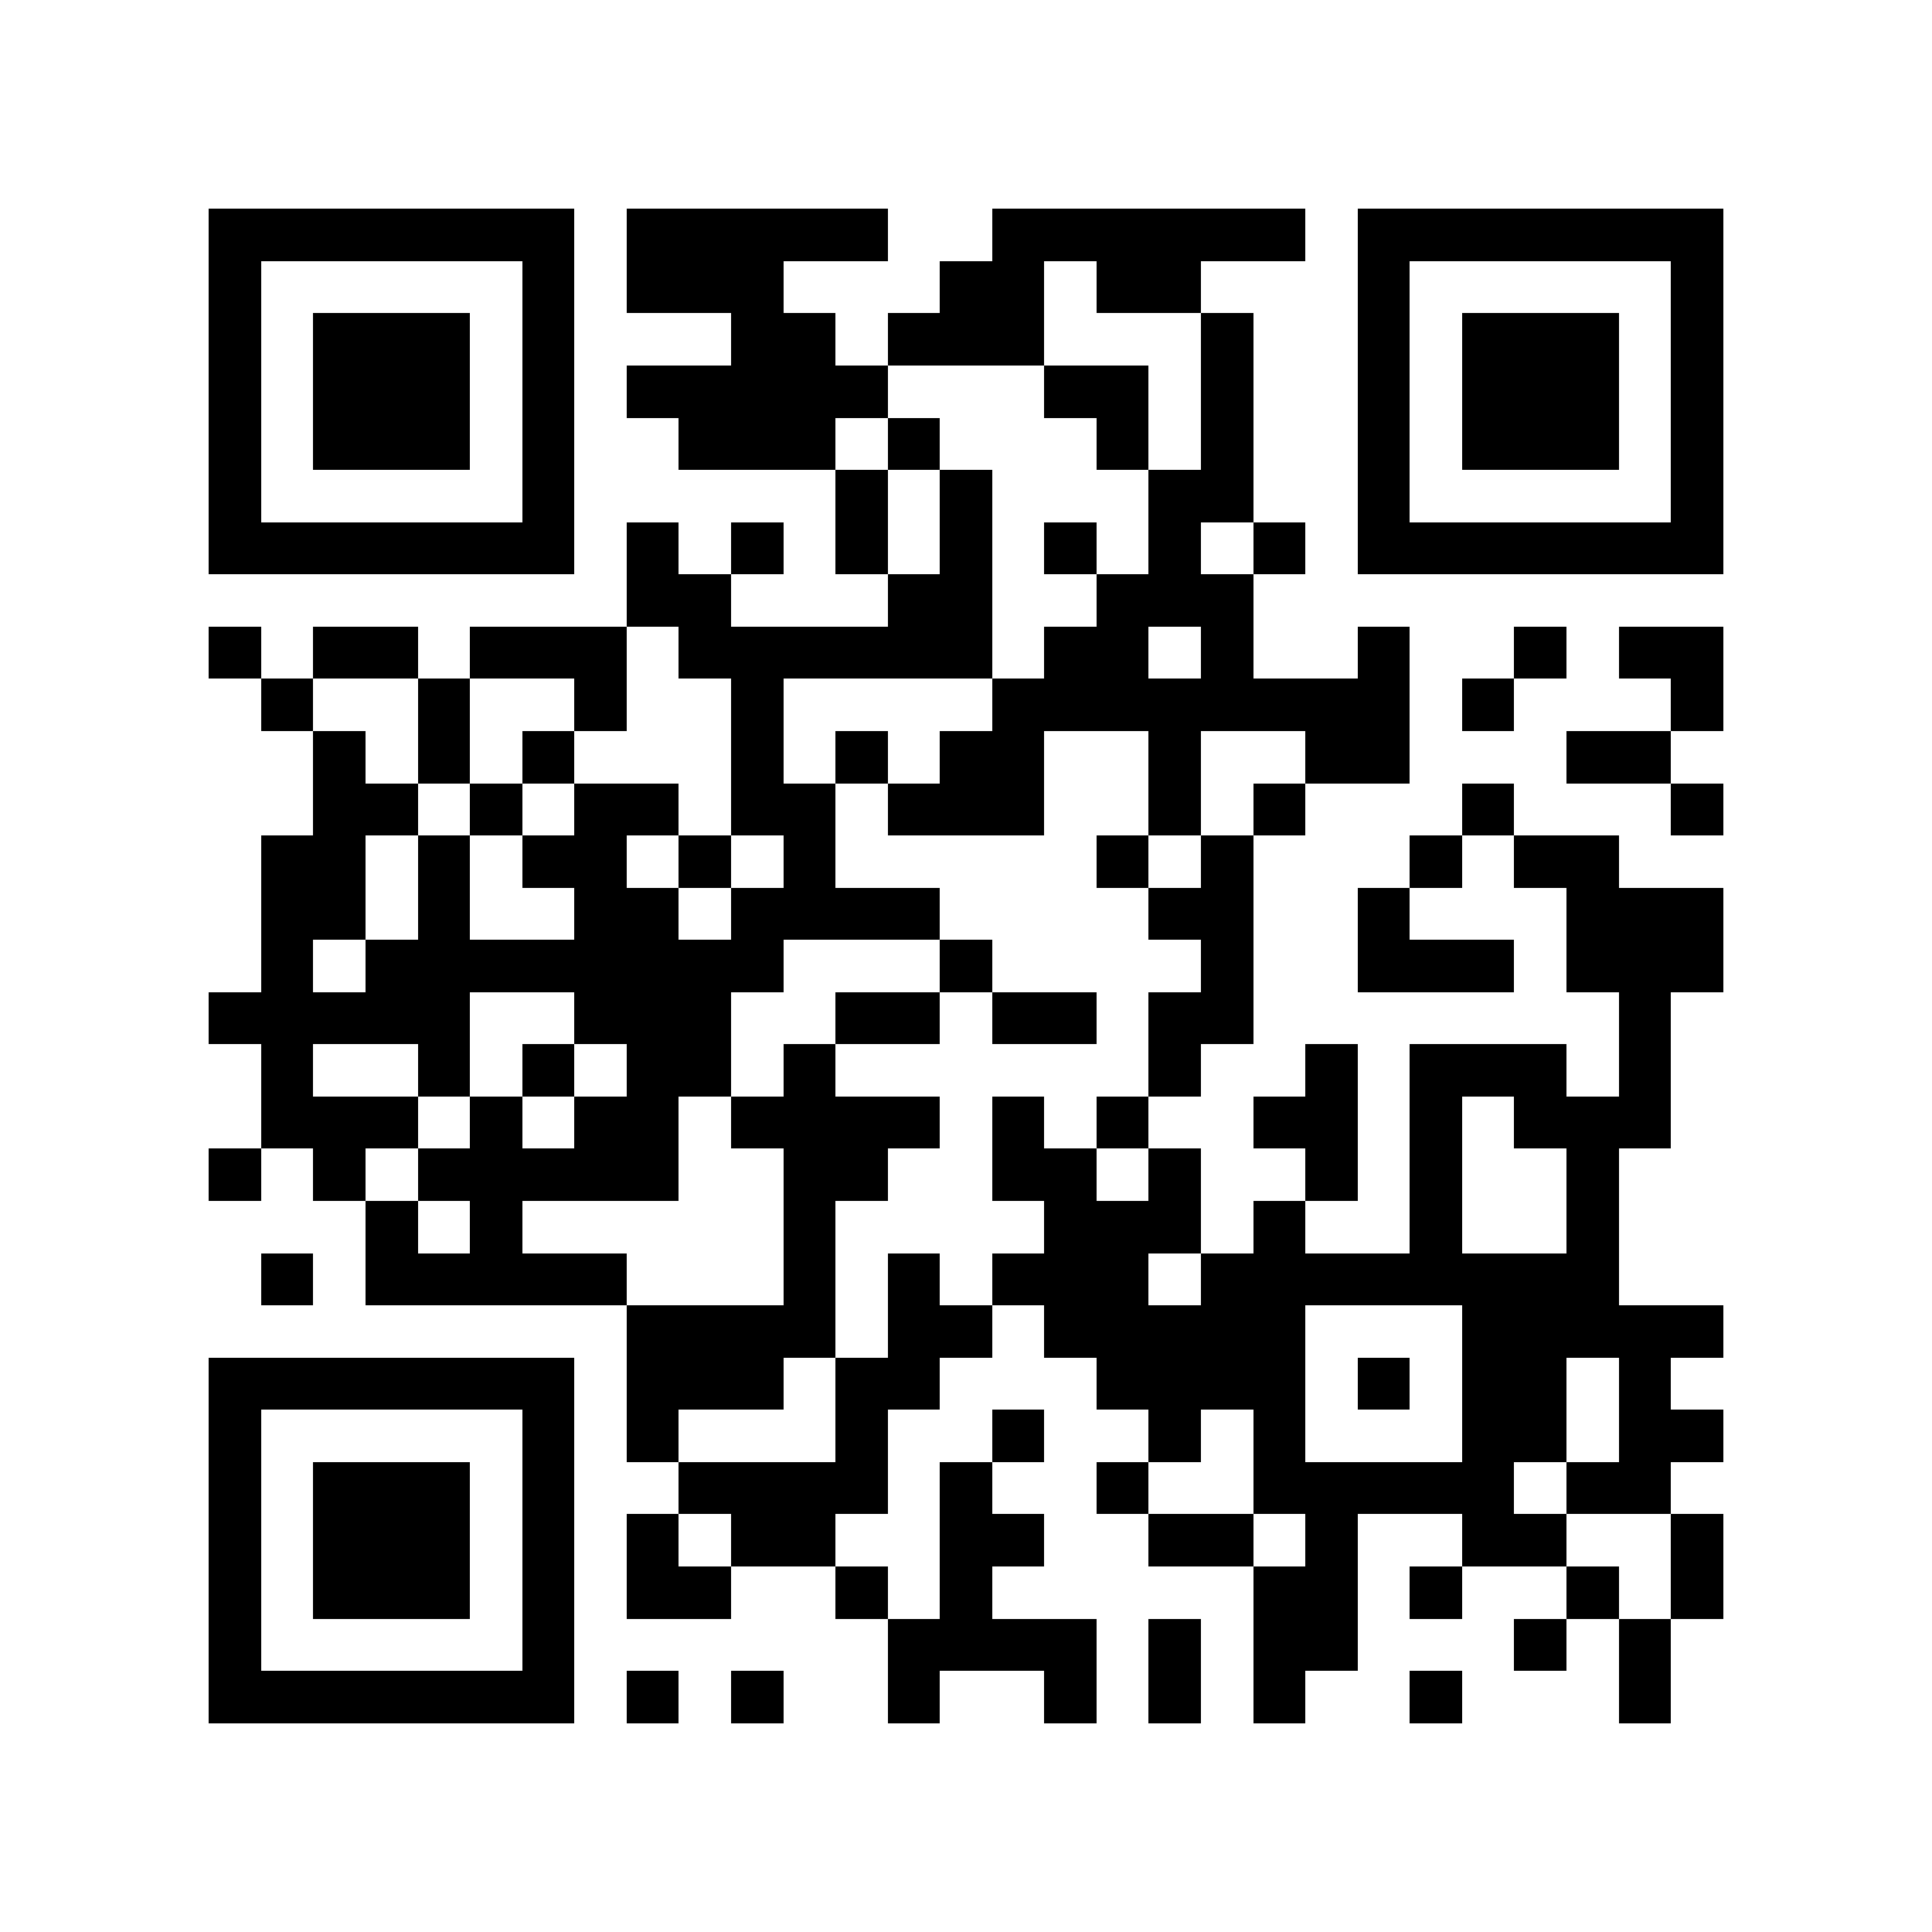 <svg xmlns="http://www.w3.org/2000/svg" viewBox="0 0 37 37" shape-rendering="crispEdges"><path fill="#ffffff" d="M0 0h37v37H0z"/><path stroke="#000000" d="M4 4.5h7m1 0h5m2 0h6m1 0h7M4 5.5h1m5 0h1m1 0h3m3 0h2m1 0h2m3 0h1m5 0h1M4 6.5h1m1 0h3m1 0h1m3 0h2m1 0h3m3 0h1m2 0h1m1 0h3m1 0h1M4 7.5h1m1 0h3m1 0h1m1 0h5m3 0h2m1 0h1m2 0h1m1 0h3m1 0h1M4 8.5h1m1 0h3m1 0h1m2 0h3m1 0h1m3 0h1m1 0h1m2 0h1m1 0h3m1 0h1M4 9.5h1m5 0h1m5 0h1m1 0h1m3 0h2m2 0h1m5 0h1M4 10.5h7m1 0h1m1 0h1m1 0h1m1 0h1m1 0h1m1 0h1m1 0h1m1 0h7M12 11.5h2m3 0h2m2 0h3M4 12.5h1m1 0h2m1 0h3m1 0h6m1 0h2m1 0h1m2 0h1m2 0h1m1 0h2M5 13.5h1m2 0h1m2 0h1m2 0h1m4 0h8m1 0h1m3 0h1M6 14.5h1m1 0h1m1 0h1m3 0h1m1 0h1m1 0h2m2 0h1m2 0h2m3 0h2M6 15.5h2m1 0h1m1 0h2m1 0h2m1 0h3m2 0h1m1 0h1m3 0h1m3 0h1M5 16.5h2m1 0h1m1 0h2m1 0h1m1 0h1m5 0h1m1 0h1m3 0h1m1 0h2M5 17.5h2m1 0h1m2 0h2m1 0h4m4 0h2m2 0h1m3 0h3M5 18.5h1m1 0h8m3 0h1m4 0h1m2 0h3m1 0h3M4 19.5h5m2 0h3m2 0h2m1 0h2m1 0h2m7 0h1M5 20.5h1m2 0h1m1 0h1m1 0h2m1 0h1m6 0h1m2 0h1m1 0h3m1 0h1M5 21.5h3m1 0h1m1 0h2m1 0h4m1 0h1m1 0h1m2 0h2m1 0h1m1 0h3M4 22.5h1m1 0h1m1 0h5m2 0h2m2 0h2m1 0h1m2 0h1m1 0h1m2 0h1M7 23.5h1m1 0h1m5 0h1m4 0h3m1 0h1m2 0h1m2 0h1M5 24.5h1m1 0h5m3 0h1m1 0h1m1 0h3m1 0h8M12 25.5h4m1 0h2m1 0h5m3 0h5M4 26.5h7m1 0h3m1 0h2m3 0h4m1 0h1m1 0h2m1 0h1M4 27.5h1m5 0h1m1 0h1m3 0h1m2 0h1m2 0h1m1 0h1m3 0h2m1 0h2M4 28.5h1m1 0h3m1 0h1m2 0h4m1 0h1m2 0h1m2 0h5m1 0h2M4 29.5h1m1 0h3m1 0h1m1 0h1m1 0h2m2 0h2m2 0h2m1 0h1m2 0h2m2 0h1M4 30.5h1m1 0h3m1 0h1m1 0h2m2 0h1m1 0h1m5 0h2m1 0h1m2 0h1m1 0h1M4 31.5h1m5 0h1m6 0h4m1 0h1m1 0h2m3 0h1m1 0h1M4 32.5h7m1 0h1m1 0h1m2 0h1m2 0h1m1 0h1m1 0h1m2 0h1m3 0h1"/></svg>
